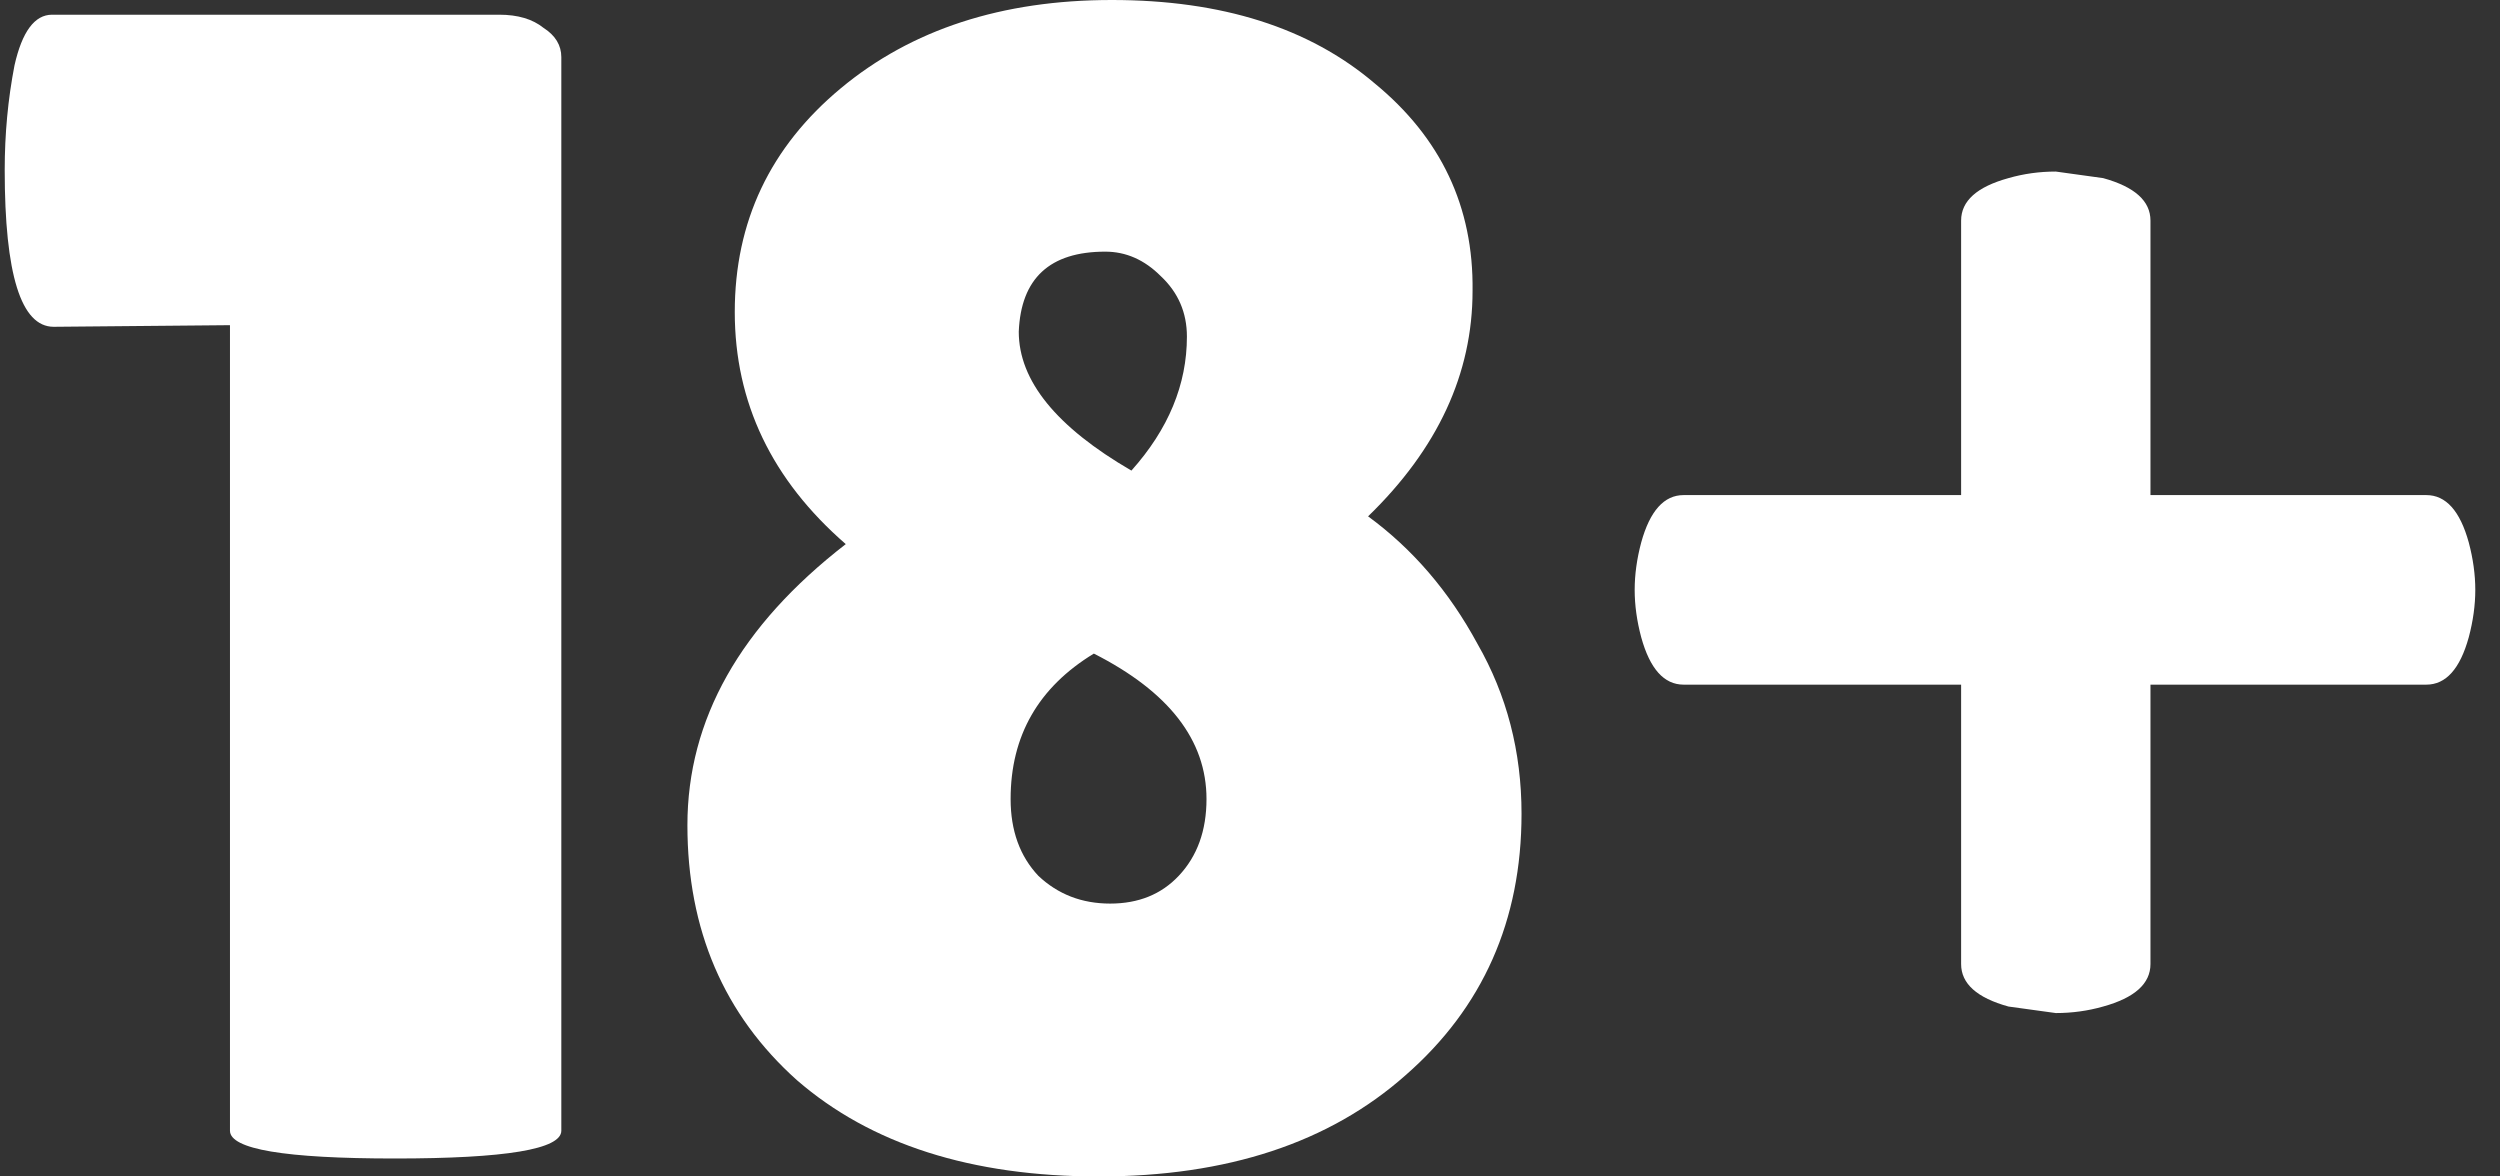 <svg width="85" height="40" viewBox="0 0 85 40" fill="none" xmlns="http://www.w3.org/2000/svg">
<rect x="0" y="0" width="85" height="40" fill="#333333" stroke="none"/>
<path d="M19.085 38.444C19.085 39.074 17.198 39.389 13.424 39.389C9.687 39.389 7.819 39.074 7.819 38.444V11.056L1.825 11.111C0.715 11.111 0.16 9.333 0.16 5.778C0.16 4.556 0.271 3.37 0.493 2.222C0.752 1.074 1.178 0.5 1.77 0.5H16.976C17.605 0.5 18.105 0.648 18.475 0.944C18.882 1.204 19.085 1.537 19.085 1.944V38.444Z" fill="white"/>
<path d="M51.732 27.667C51.732 31.296 50.418 34.259 47.791 36.556C45.202 38.852 41.724 40 37.358 40C33.029 40 29.607 38.907 27.091 36.722C24.612 34.5 23.372 31.611 23.372 28.056C23.372 24.463 25.167 21.278 28.756 18.5C26.24 16.315 24.982 13.685 24.982 10.611C24.982 7.537 26.184 5 28.589 3C30.994 1 34.065 0 37.802 0C41.539 0 44.517 0.944 46.737 2.833C48.994 4.685 50.104 7.037 50.067 9.889C50.067 12.704 48.883 15.259 46.515 17.556C48.032 18.667 49.271 20.111 50.233 21.889C51.232 23.63 51.732 25.556 51.732 27.667ZM34.361 27.167C34.361 28.241 34.675 29.111 35.304 29.778C35.97 30.407 36.784 30.722 37.746 30.722C38.708 30.722 39.485 30.407 40.077 29.778C40.706 29.111 41.021 28.241 41.021 27.167C41.021 25.167 39.744 23.518 37.191 22.222C35.304 23.37 34.361 25.018 34.361 27.167ZM40.355 11.444C40.355 10.63 40.059 9.944 39.467 9.389C38.912 8.833 38.283 8.556 37.58 8.556C35.693 8.556 34.712 9.463 34.638 11.278C34.638 12.944 35.915 14.518 38.468 16C39.726 14.593 40.355 13.074 40.355 11.444Z" fill="white"/>
<path d="M73.116 7.5V16.833H82.495C83.161 16.833 83.642 17.37 83.938 18.444C84.086 19 84.16 19.537 84.16 20.056C84.16 20.574 84.086 21.111 83.938 21.667C83.642 22.741 83.161 23.278 82.495 23.278H73.116V32.778C73.116 33.444 72.579 33.926 71.507 34.222C70.989 34.37 70.452 34.444 69.897 34.444L68.288 34.222C67.215 33.926 66.678 33.444 66.678 32.778V23.278H57.243C56.578 23.278 56.097 22.741 55.801 21.667C55.653 21.111 55.579 20.574 55.579 20.056C55.579 19.537 55.653 19 55.801 18.444C56.097 17.37 56.578 16.833 57.243 16.833H66.678V7.5C66.678 6.833 67.215 6.352 68.288 6.056C68.806 5.907 69.342 5.833 69.897 5.833L71.507 6.056C72.579 6.352 73.116 6.833 73.116 7.5Z" fill="white"/>
</svg>
